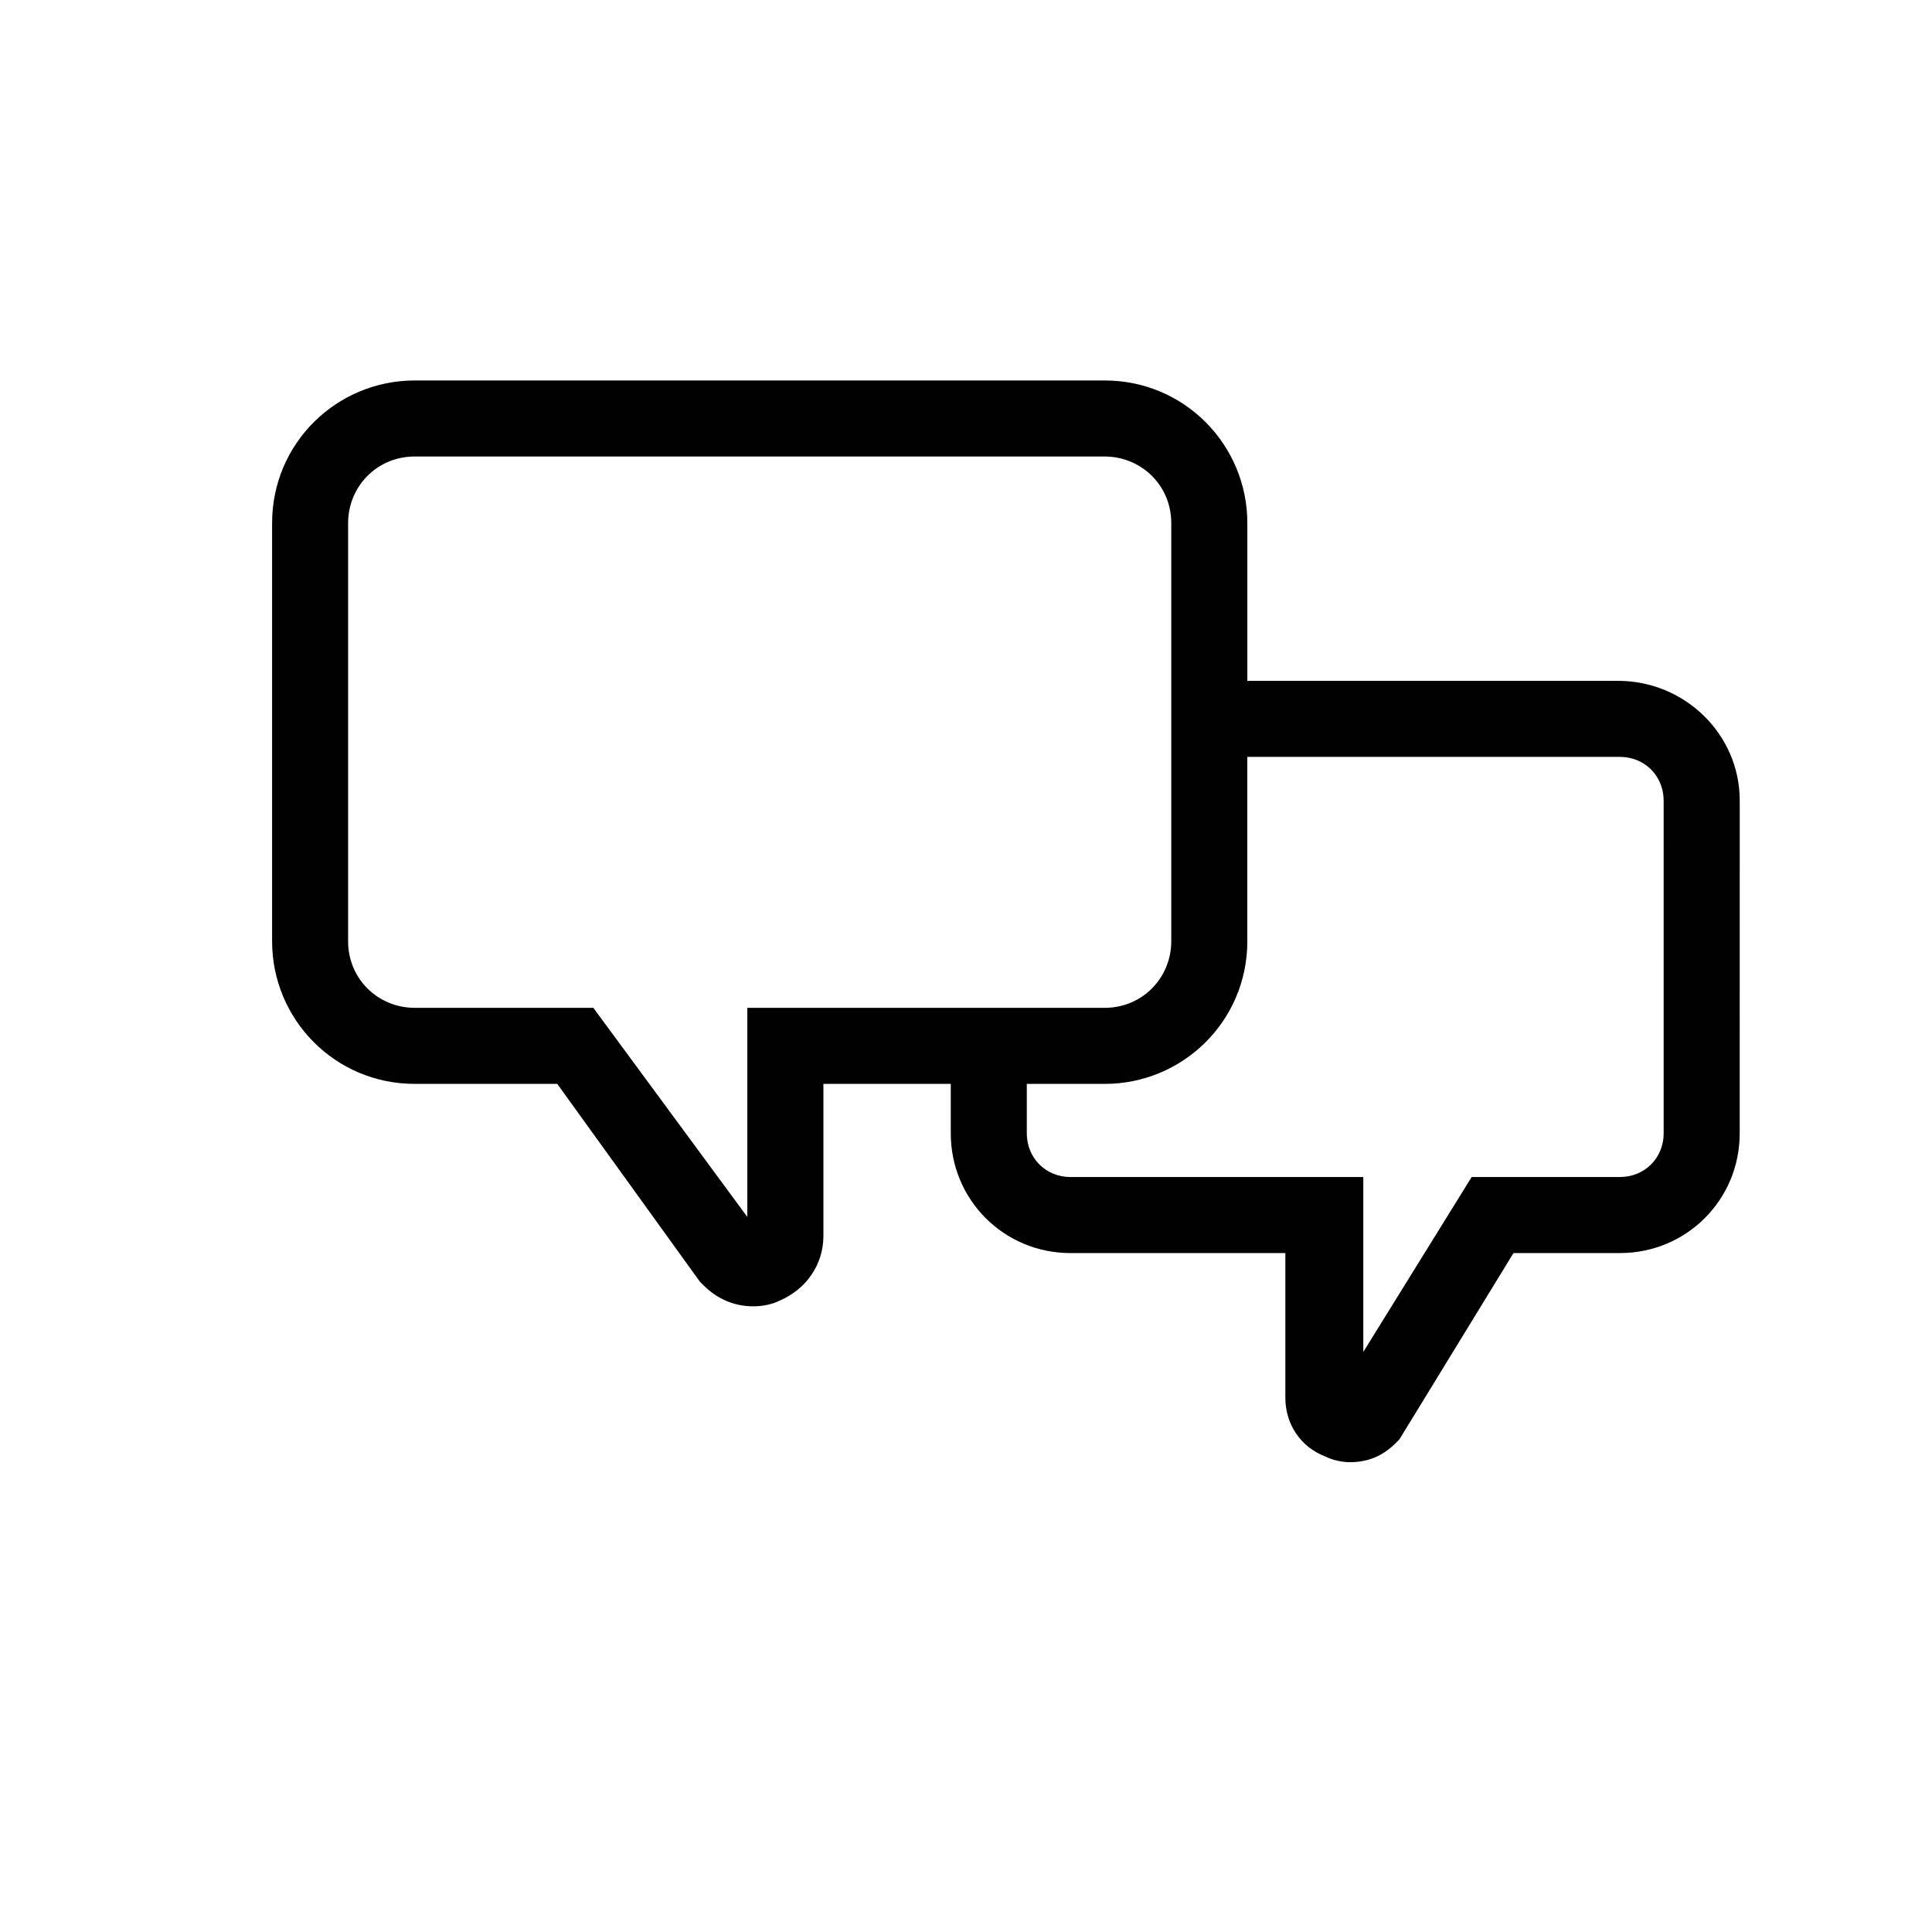 <?xml version="1.0" encoding="UTF-8"?>
<!-- Uploaded to: ICON Repo, www.iconrepo.com, Generator: ICON Repo Mixer Tools -->
<svg fill="#000000" width="800px" height="800px" version="1.1" viewBox="144 144 512 512" xmlns="http://www.w3.org/2000/svg">
 <path d="m572.8 324.43h-98.242v-41.816c0-20.656-16.625-37.785-37.785-37.785h-182.88c-20.656 0-37.785 16.625-37.785 37.785v110.84c0 20.656 16.625 37.785 37.785 37.785h37.785l37.785 52.398 1.008 1.008c3.527 3.527 8.062 5.543 13.098 5.543 2.519 0 5.039-0.504 7.055-1.512 7.055-3.023 11.586-9.574 11.586-17.129v-40.305h33.754v13.098c0 17.633 14.105 31.738 31.738 31.738h56.93v38.289c0 7.055 4.031 13.098 10.578 15.617 2.016 1.008 4.535 1.512 6.551 1.512 4.535 0 8.566-1.512 12.09-5.039l1.008-1.008 30.23-49.375h28.215c17.633 0 31.738-14.105 31.738-31.738l0.008-88.164c0-17.633-14.613-31.742-32.246-31.742zm-230.75 86.656v55.418l-40.809-55.418h-47.355c-9.574 0-17.633-7.559-17.633-17.633v-110.84c0-9.574 7.559-17.633 17.633-17.633h182.88c9.574 0 17.633 7.559 17.633 17.633v110.84c0 9.574-7.559 17.633-17.633 17.633zm242.84 33.25c0 6.551-5.039 11.586-11.586 11.586h-39.297l-28.719 46.352v-46.352l-77.59 0.004c-6.551 0-11.586-5.039-11.586-11.586v-13.098h20.656c20.656 0 37.785-16.625 37.785-37.785v-48.875h98.746c6.551 0 11.586 5.039 11.586 11.586z"/>
</svg>